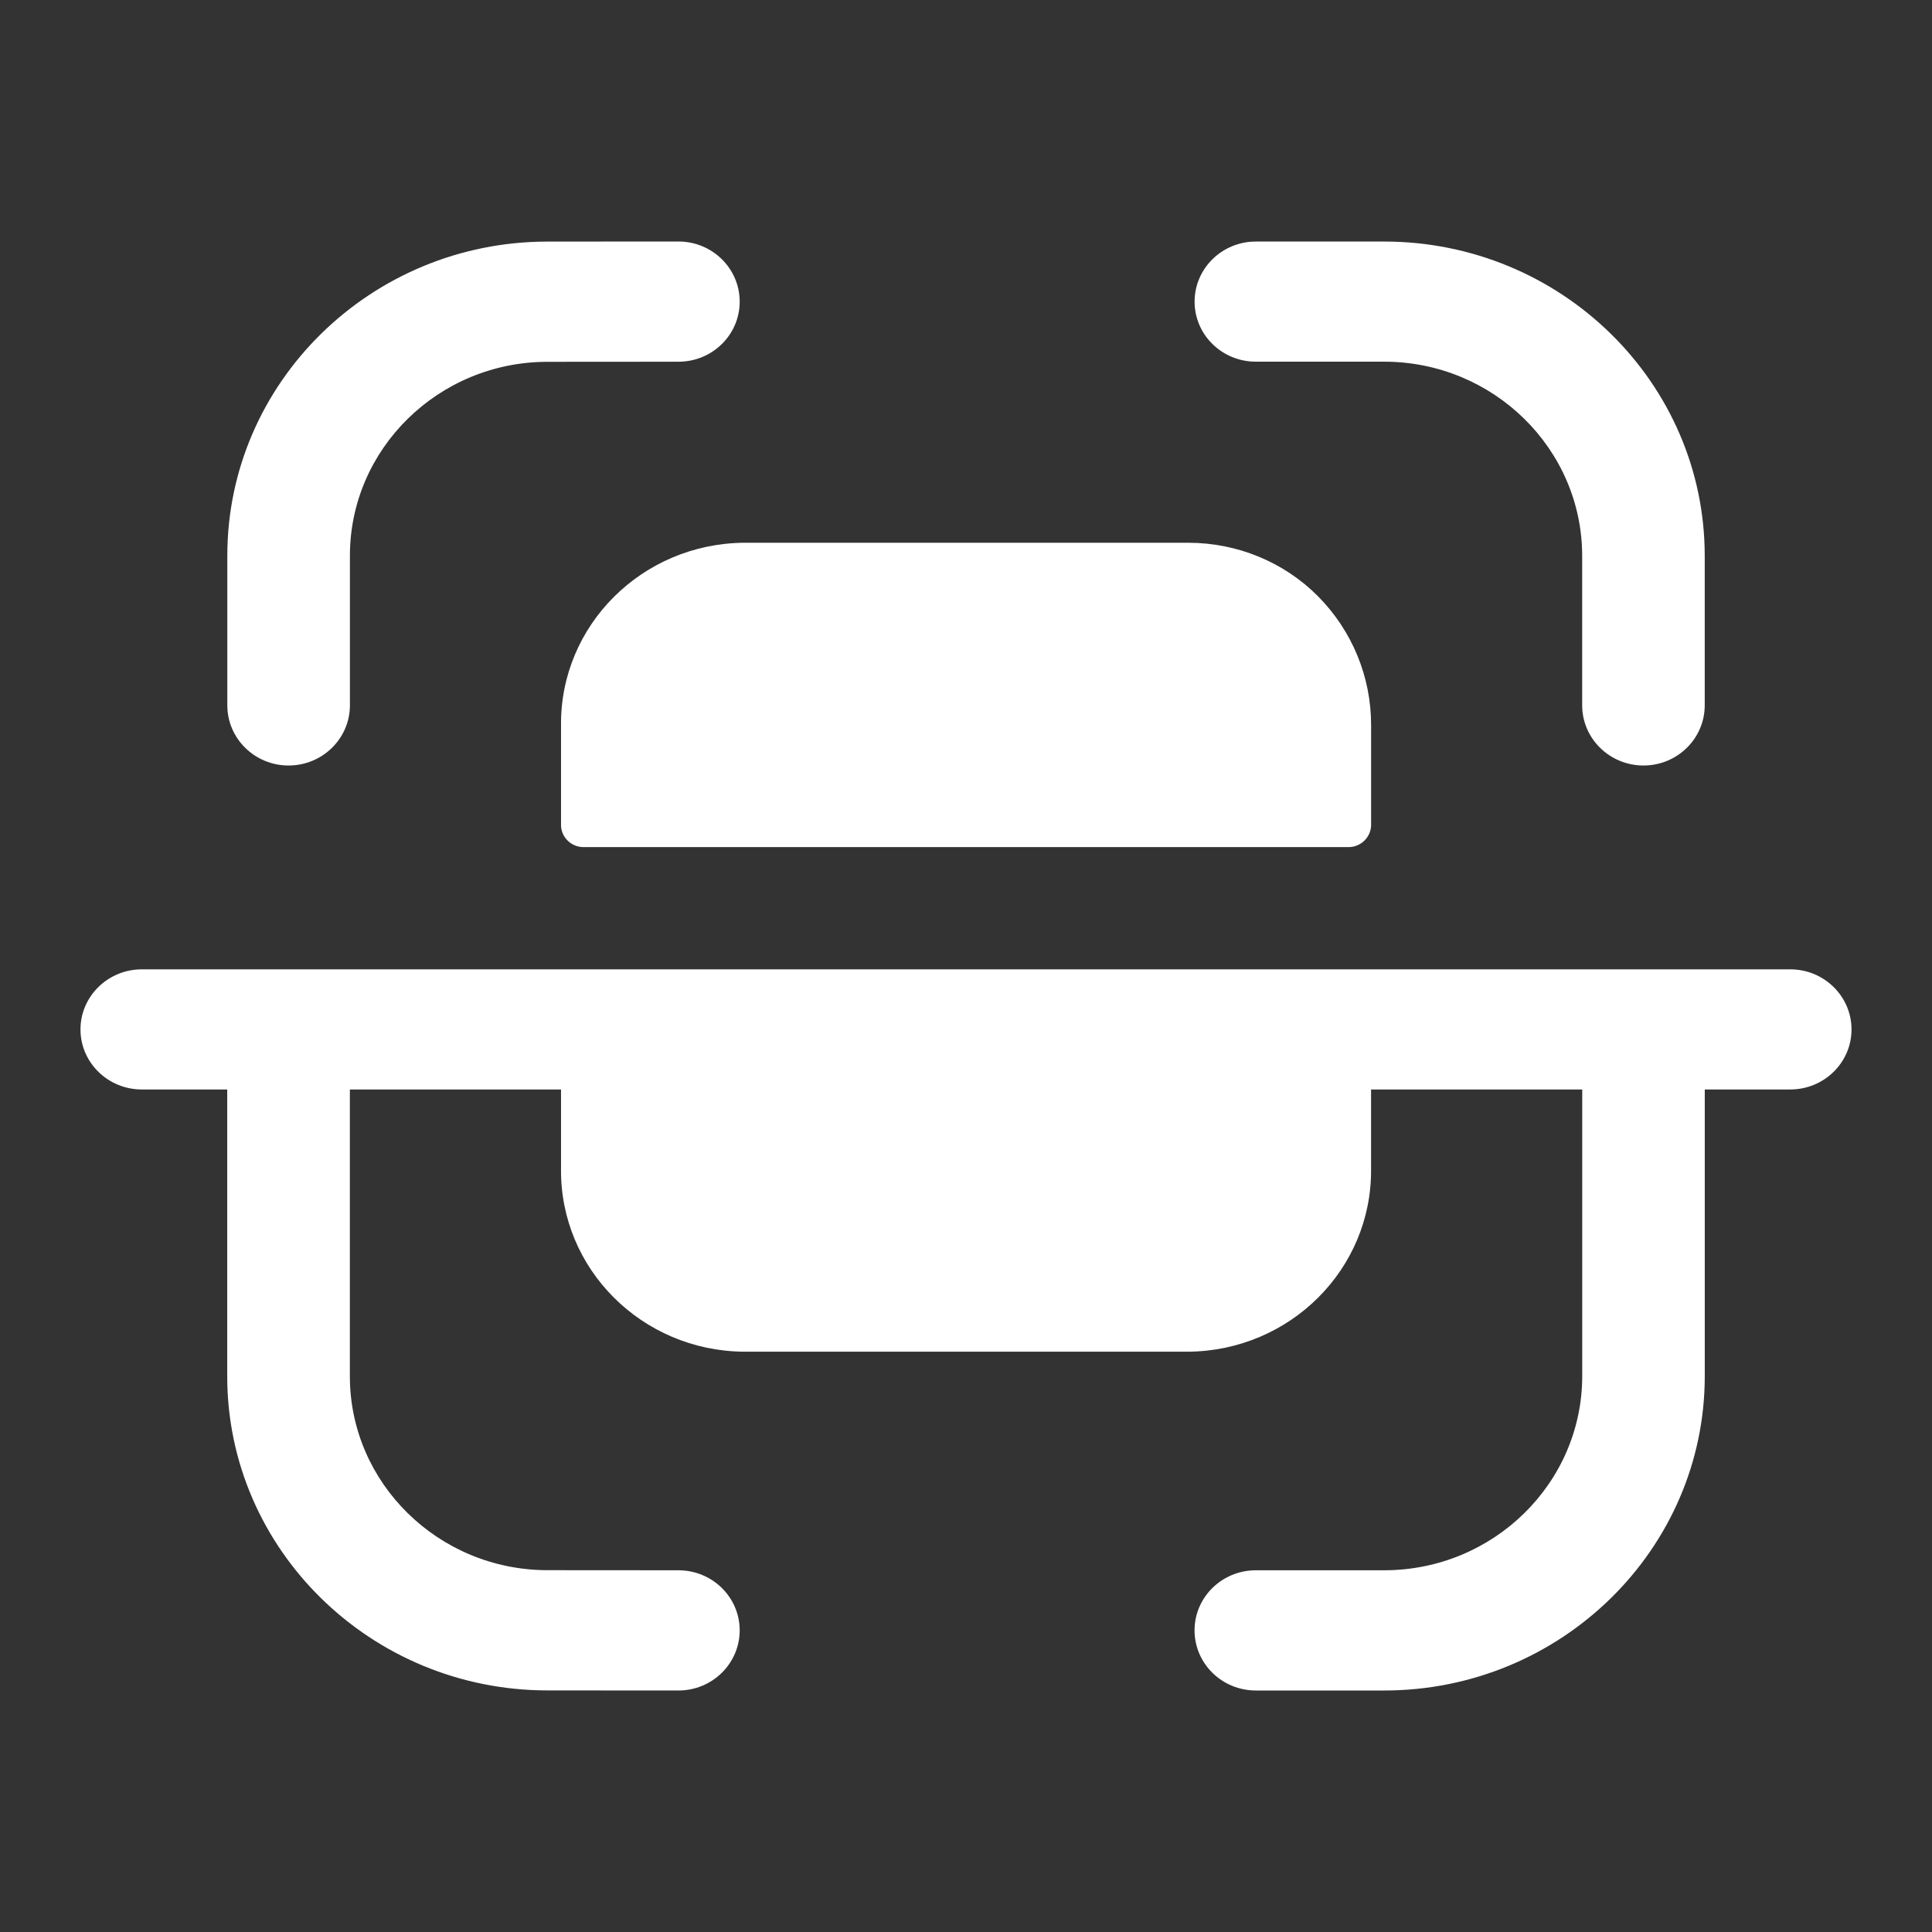 <?xml version="1.0" encoding="utf-8"?>
<svg xmlns="http://www.w3.org/2000/svg" width="44" height="44" viewBox="0 0 44 44" fill="none">
<rect x="0" y="0" width="44" height="44" fill="#333333" stroke="none"/>
<path d="M40.772 22.076C41.541 22.076 42.167 22.689 42.167 23.445C42.167 24.201 41.541 24.812 40.772 24.812H38.825V31.338C38.825 35.289 35.548 38.5 31.522 38.5H28.602C27.83 38.5 27.205 37.887 27.205 37.13C27.205 36.375 27.83 35.762 28.602 35.762H31.522C34.01 35.762 36.034 33.779 36.034 31.338V24.812H31.225V26.629C31.244 28.904 29.383 30.762 27.064 30.784H16.936C14.619 30.762 12.758 28.904 12.777 26.629V24.812H7.968V31.345C7.968 33.777 9.986 35.757 12.467 35.76L15.451 35.762C16.221 35.762 16.846 36.375 16.846 37.13C16.845 37.887 16.221 38.5 15.45 38.5L12.463 38.498C8.446 38.495 5.175 35.286 5.175 31.345V24.812H3.23C2.46 24.812 1.833 24.201 1.833 23.445C1.833 22.689 2.46 22.076 3.23 22.076H40.772ZM27.065 12.361C28.174 12.361 29.239 12.798 30.014 13.577C30.795 14.363 31.228 15.418 31.226 16.516V18.799C31.217 19.067 30.999 19.285 30.726 19.292H13.272C13.001 19.283 12.783 19.065 12.777 18.799V16.516C12.757 14.242 14.62 12.385 16.937 12.361H27.065ZM31.522 5.501C35.549 5.501 38.824 8.711 38.824 12.661V16.064C38.824 16.819 38.2 17.434 37.429 17.434C36.659 17.434 36.033 16.819 36.033 16.064V12.661C36.033 10.222 34.009 8.237 31.522 8.237H28.601C27.831 8.237 27.206 7.625 27.206 6.87C27.206 6.114 27.831 5.501 28.601 5.501H31.522ZM15.451 5.5C16.221 5.5 16.846 6.113 16.846 6.87C16.846 7.625 16.223 8.238 15.451 8.238L12.464 8.24C9.986 8.243 7.969 10.223 7.969 12.655V16.064C7.969 16.819 7.342 17.434 6.572 17.434C5.802 17.434 5.177 16.819 5.177 16.064V12.655C5.177 8.714 8.446 5.505 12.462 5.502L15.451 5.5Z" fill="white"/>
</svg>